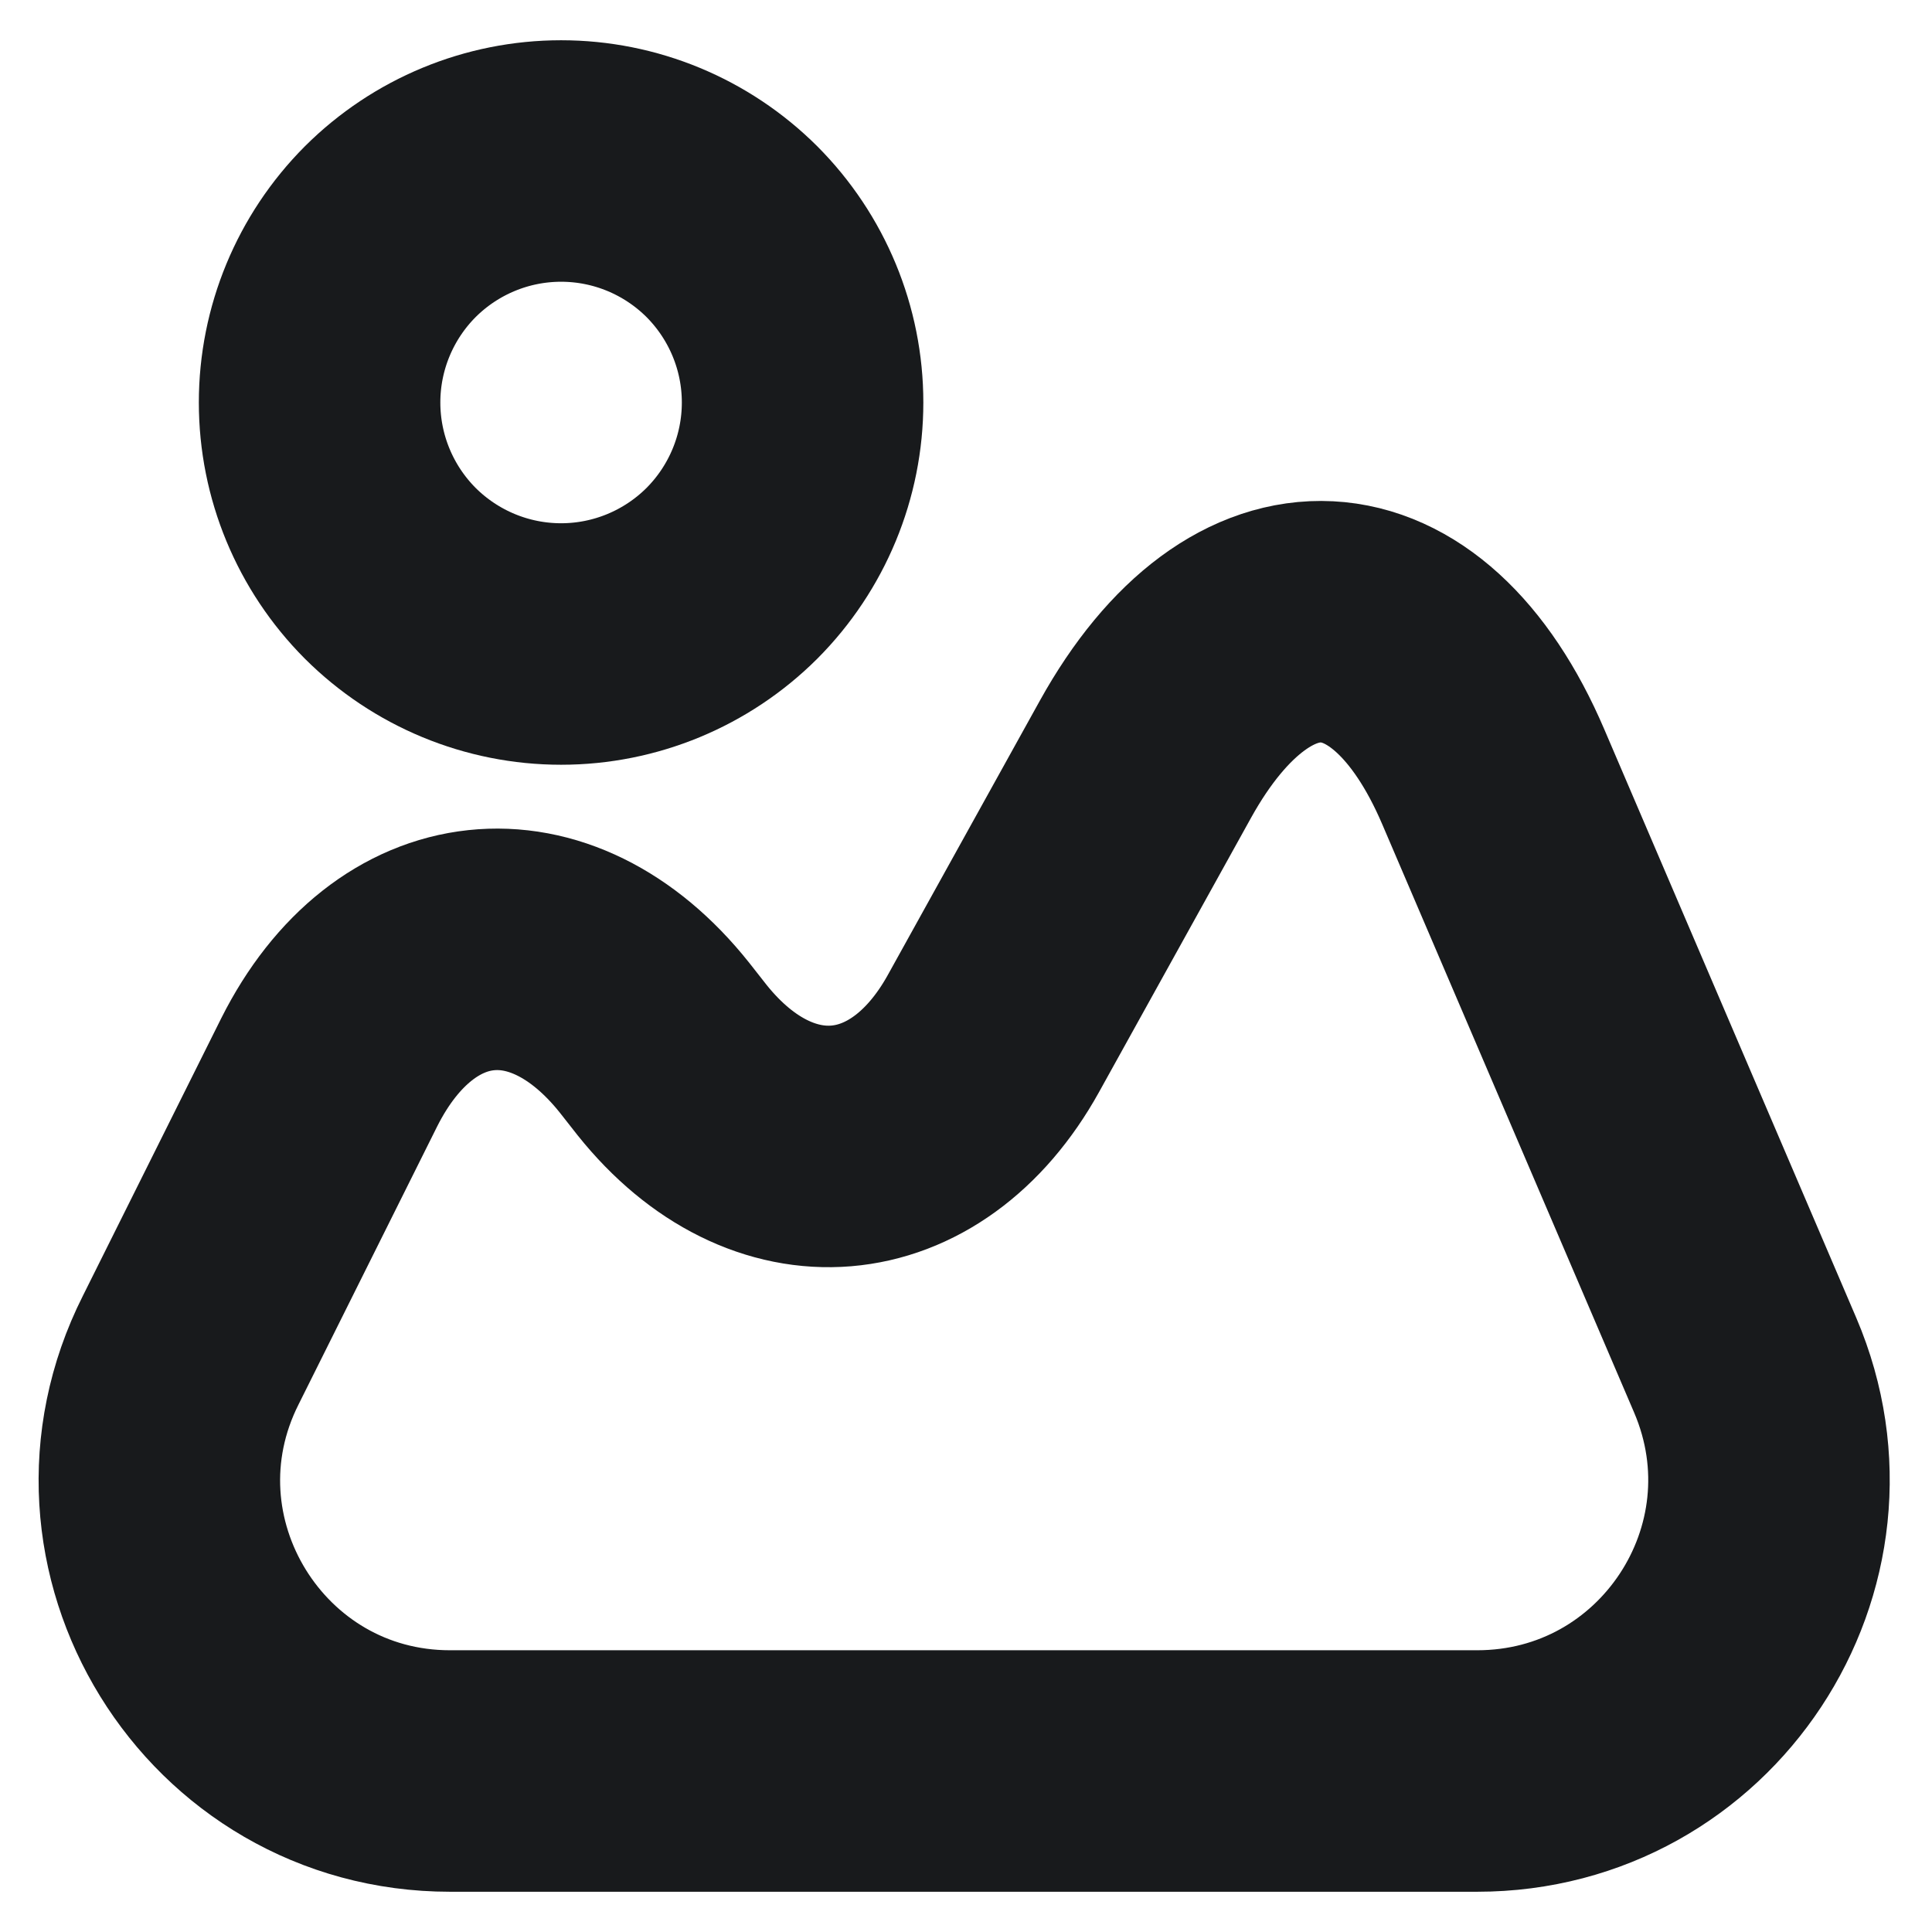 <svg width="12" height="12" viewBox="0 0 12 12" fill="none" xmlns="http://www.w3.org/2000/svg">
<g clip-path="url(#clip0_2538_3627)">
<path d="M10.84 8.48L9.275 4.825C8.745 3.585 7.77 3.535 7.115 4.715L6.17 6.42C5.69 7.285 4.795 7.36 4.175 6.585L4.065 6.445C3.42 5.635 2.51 5.735 2.045 6.66L1.185 8.385C0.58 9.585 1.455 11 2.795 11H9.175C10.475 11 11.35 9.675 10.84 8.48Z" stroke="#181A1C" stroke-width="1.5" stroke-linecap="round" stroke-linejoin="round"/>
<path d="M3.485 4C3.883 4 4.264 3.842 4.546 3.561C4.827 3.279 4.985 2.898 4.985 2.5C4.985 2.102 4.827 1.721 4.546 1.439C4.264 1.158 3.883 1 3.485 1C3.087 1 2.706 1.158 2.424 1.439C2.143 1.721 1.985 2.102 1.985 2.5C1.985 2.898 2.143 3.279 2.424 3.561C2.706 3.842 3.087 4 3.485 4Z" stroke="#181A1C" stroke-width="1.5" stroke-linecap="round" stroke-linejoin="round"/>
</g>
<defs>
<clipPath id="clip0_2538_3627">
<rect width="12" height="12" fill="white"/>
</clipPath>
</defs>
</svg>
